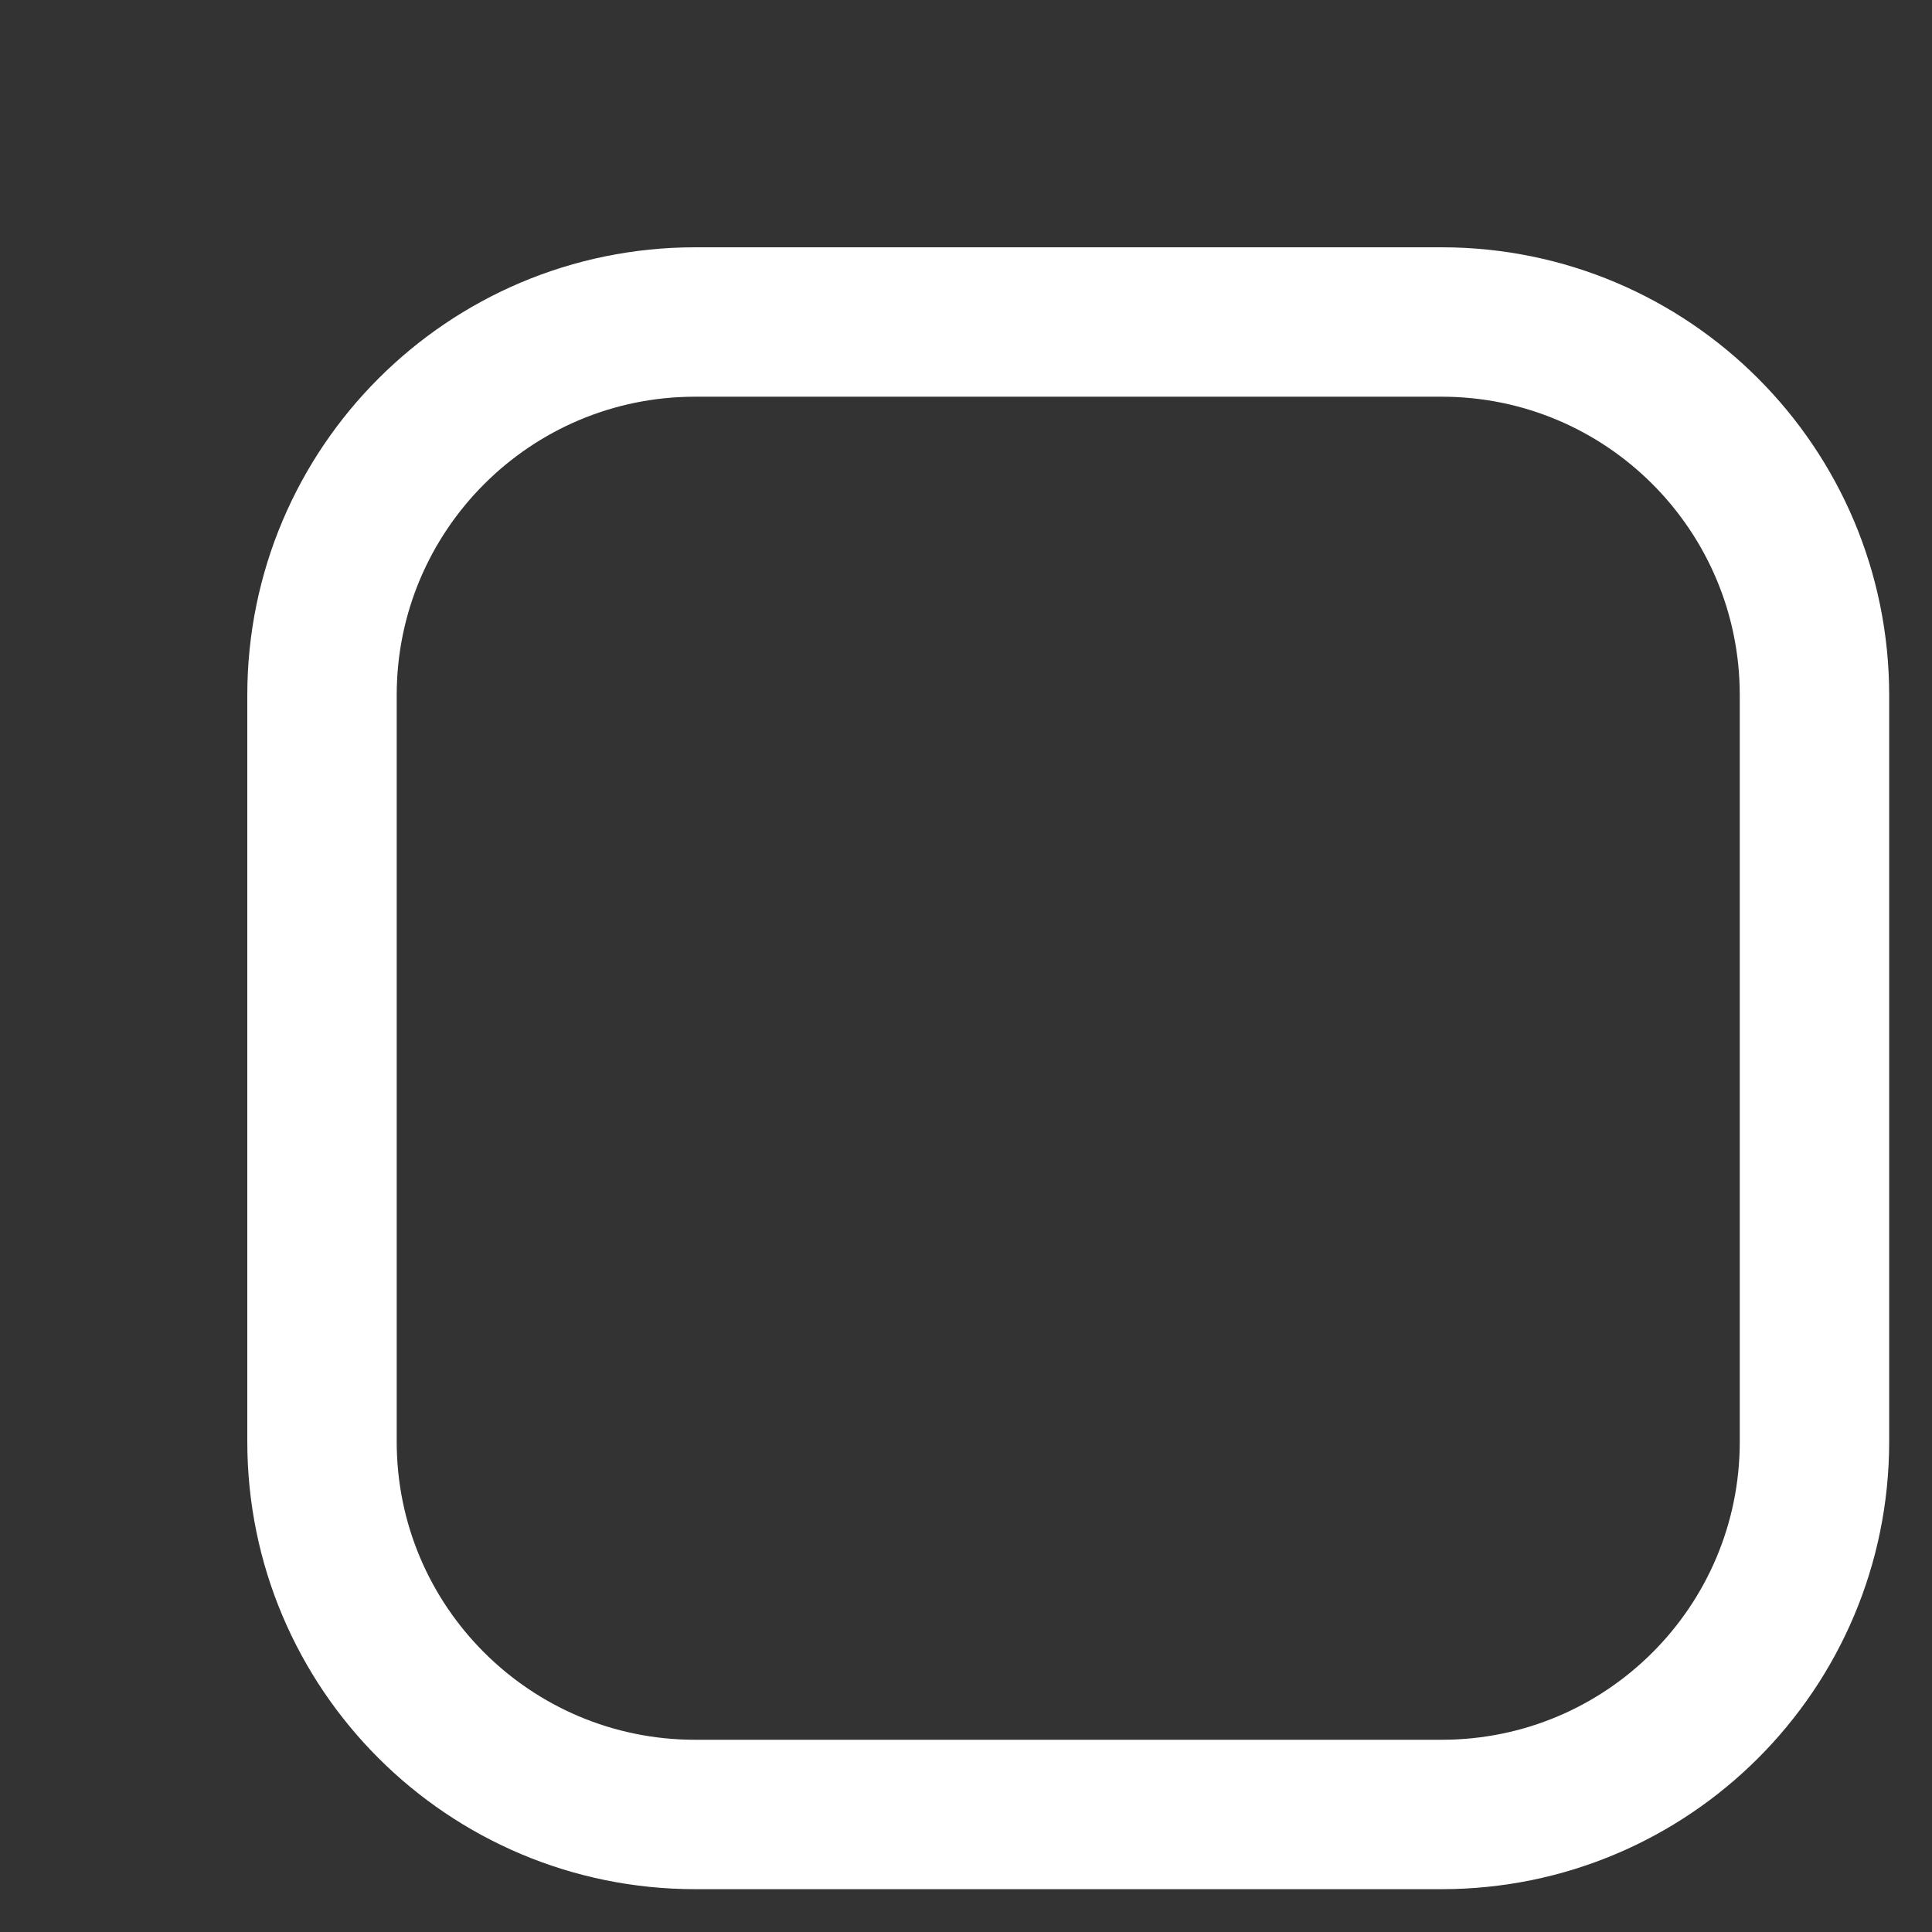 <?xml version="1.0" encoding="utf-8"?>
<svg xmlns="http://www.w3.org/2000/svg" fill="none" height="100%" overflow="visible" preserveAspectRatio="none" style="display: block;" viewBox="0 0 6 6" width="100%">
<rect x="0" y="0" width="6" height="6" fill="#333333" stroke="none"/>
<path clip-rule="evenodd" d="M1 2.159C1 1.519 1.519 1 2.159 1H4.477C5.117 1 5.635 1.519 5.635 2.159V4.477C5.635 5.117 5.117 5.635 4.477 5.635H2.159C1.519 5.635 1 5.117 1 4.477V2.159Z" fill-rule="evenodd" id="Rectangle-path" stroke="white" stroke-linecap="round" stroke-linejoin="round" stroke-width="0.464"/>
</svg>